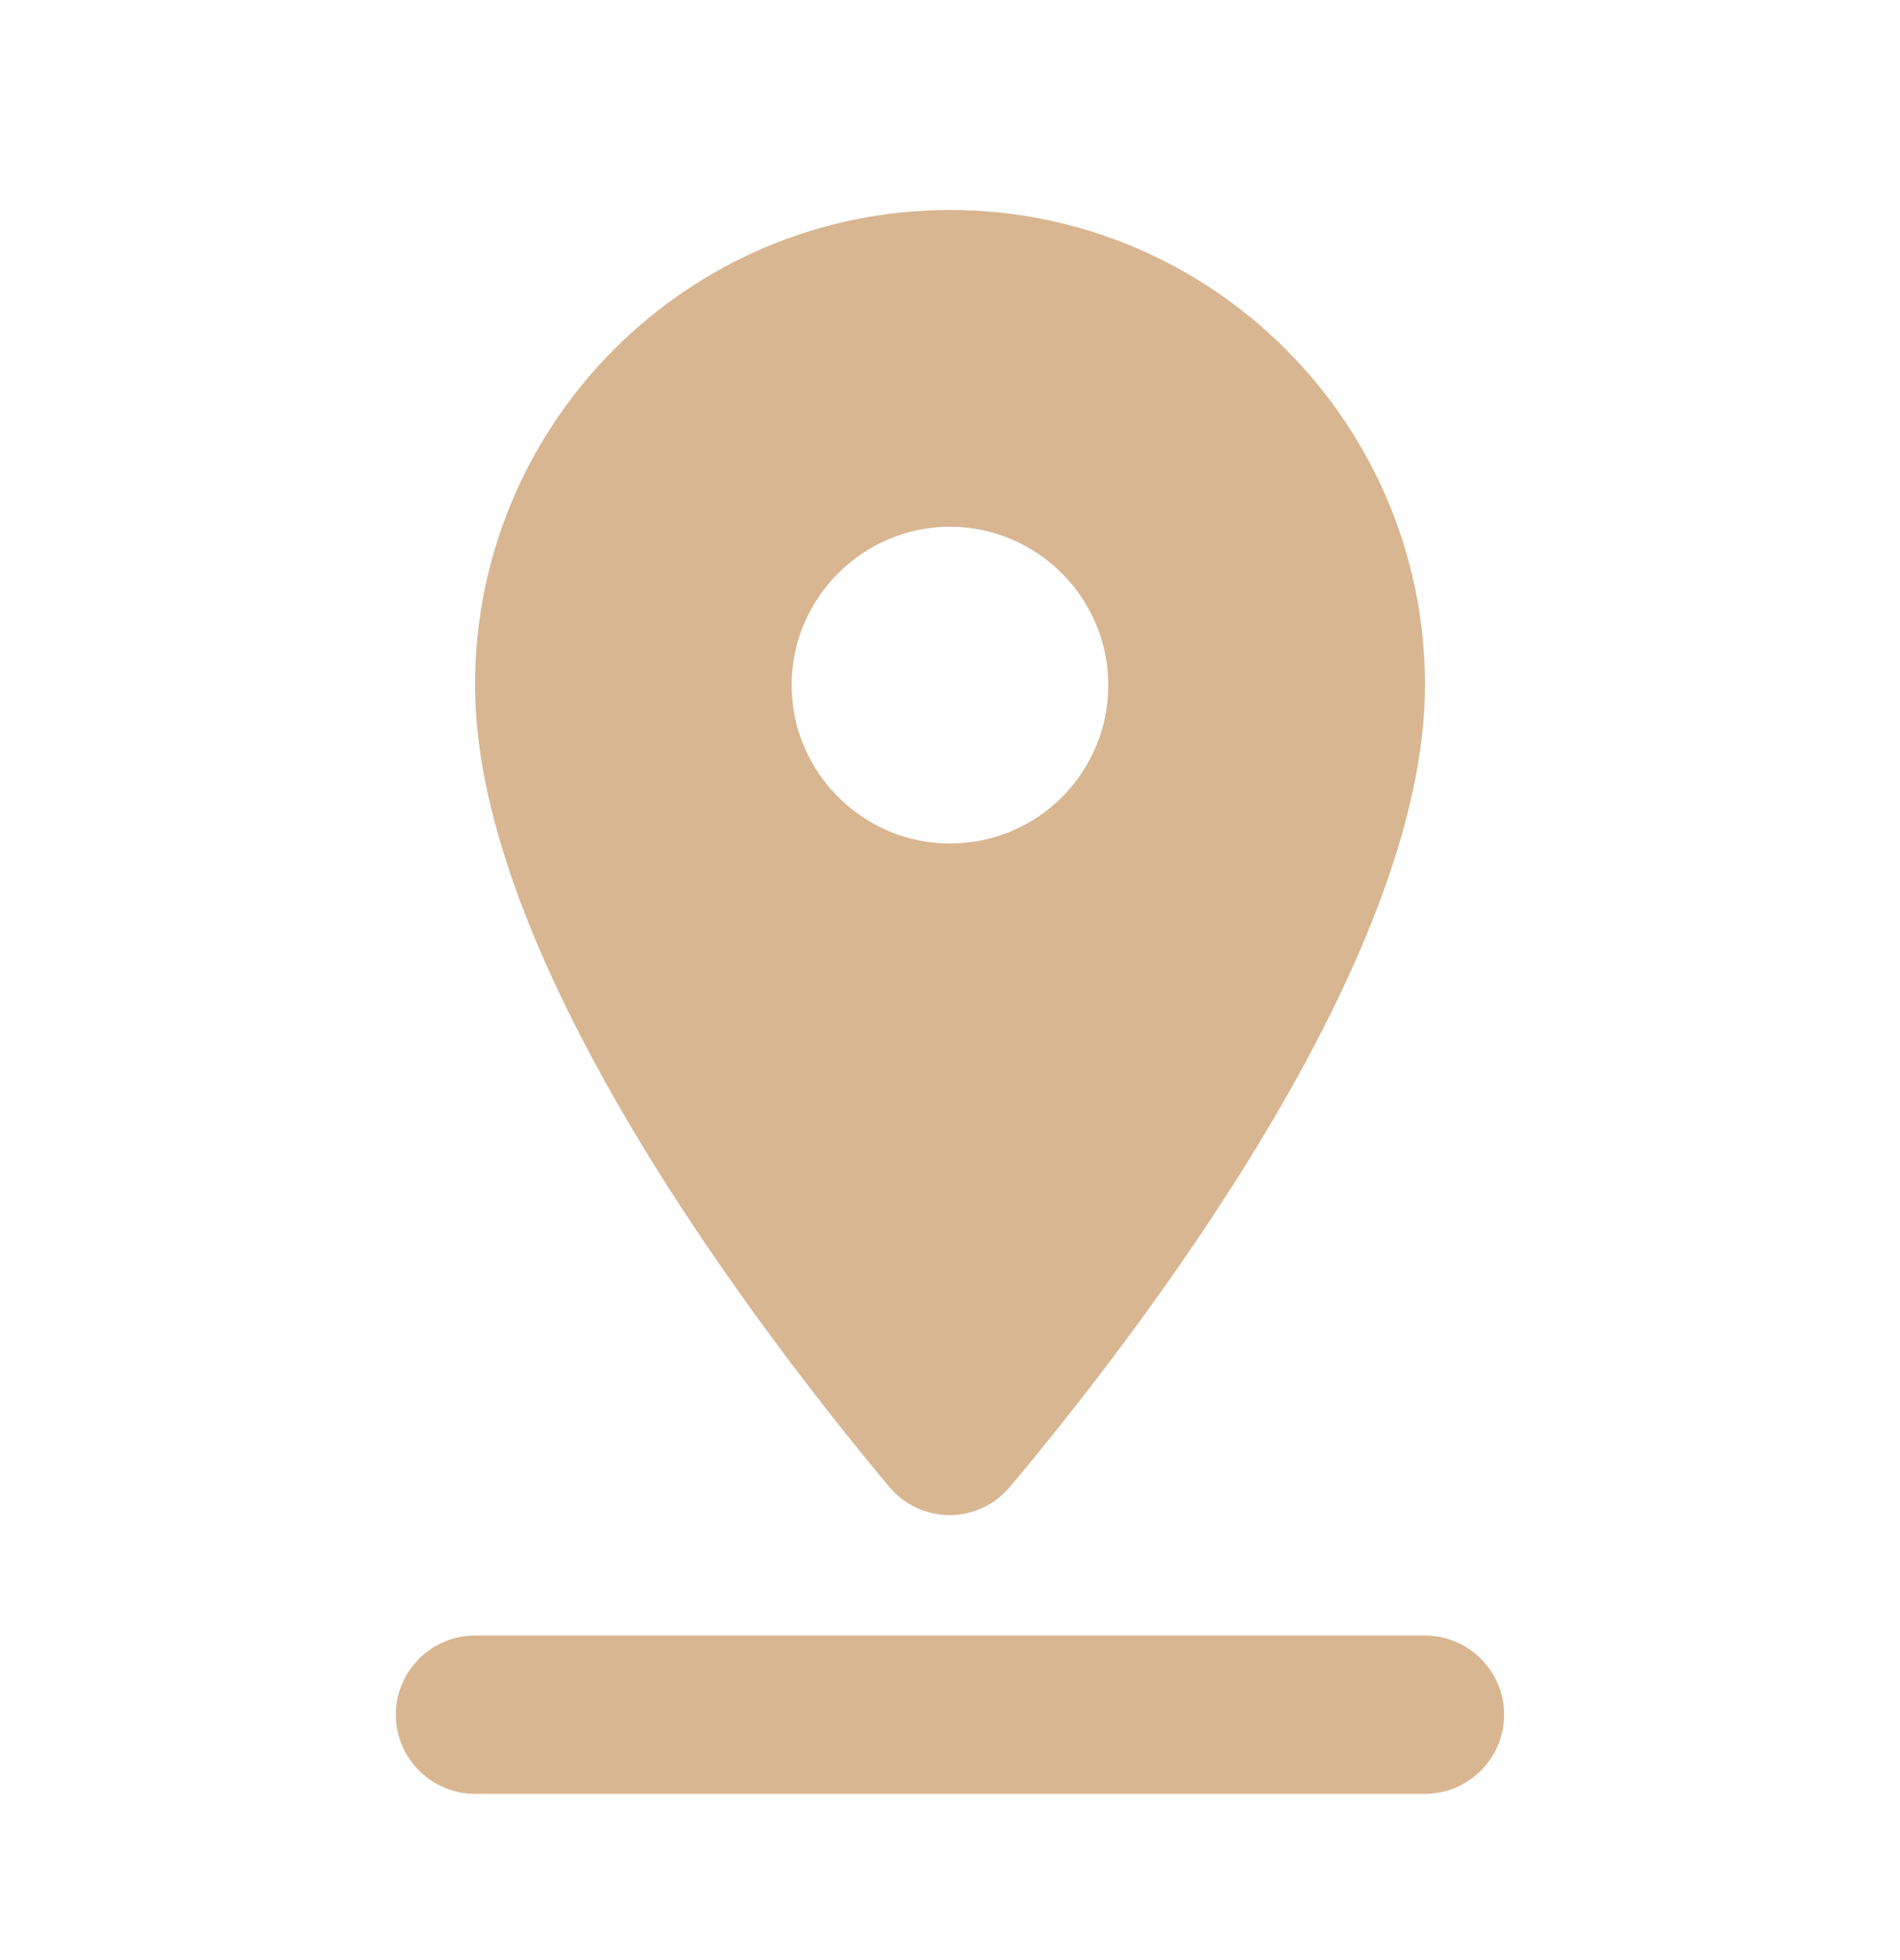 <svg width="32" height="33" viewBox="0 0 32 33" fill="none" xmlns="http://www.w3.org/2000/svg">
<path fill-rule="evenodd" clip-rule="evenodd" d="M24 11.535C24 7.122 20.413 3.535 16 3.535C11.586 3.535 8 7.122 8 11.535C8 16.188 12.826 22.455 14.973 25.028C15.507 25.668 16.48 25.668 17.013 25.028C19.173 22.455 24 16.188 24 11.535ZM13.333 11.535C13.333 10.068 14.533 8.868 16 8.868C17.466 8.868 18.666 10.068 18.666 11.535C18.666 13.002 17.48 14.201 16 14.201C14.533 14.201 13.333 13.002 13.333 11.535ZM8 30.201C7.266 30.201 6.667 29.602 6.667 28.868C6.667 28.135 7.266 27.535 8 27.535H24C24.733 27.535 25.333 28.135 25.333 28.868C25.333 29.602 24.733 30.201 24 30.201H8Z" fill="#D8B692"/>
</svg>
